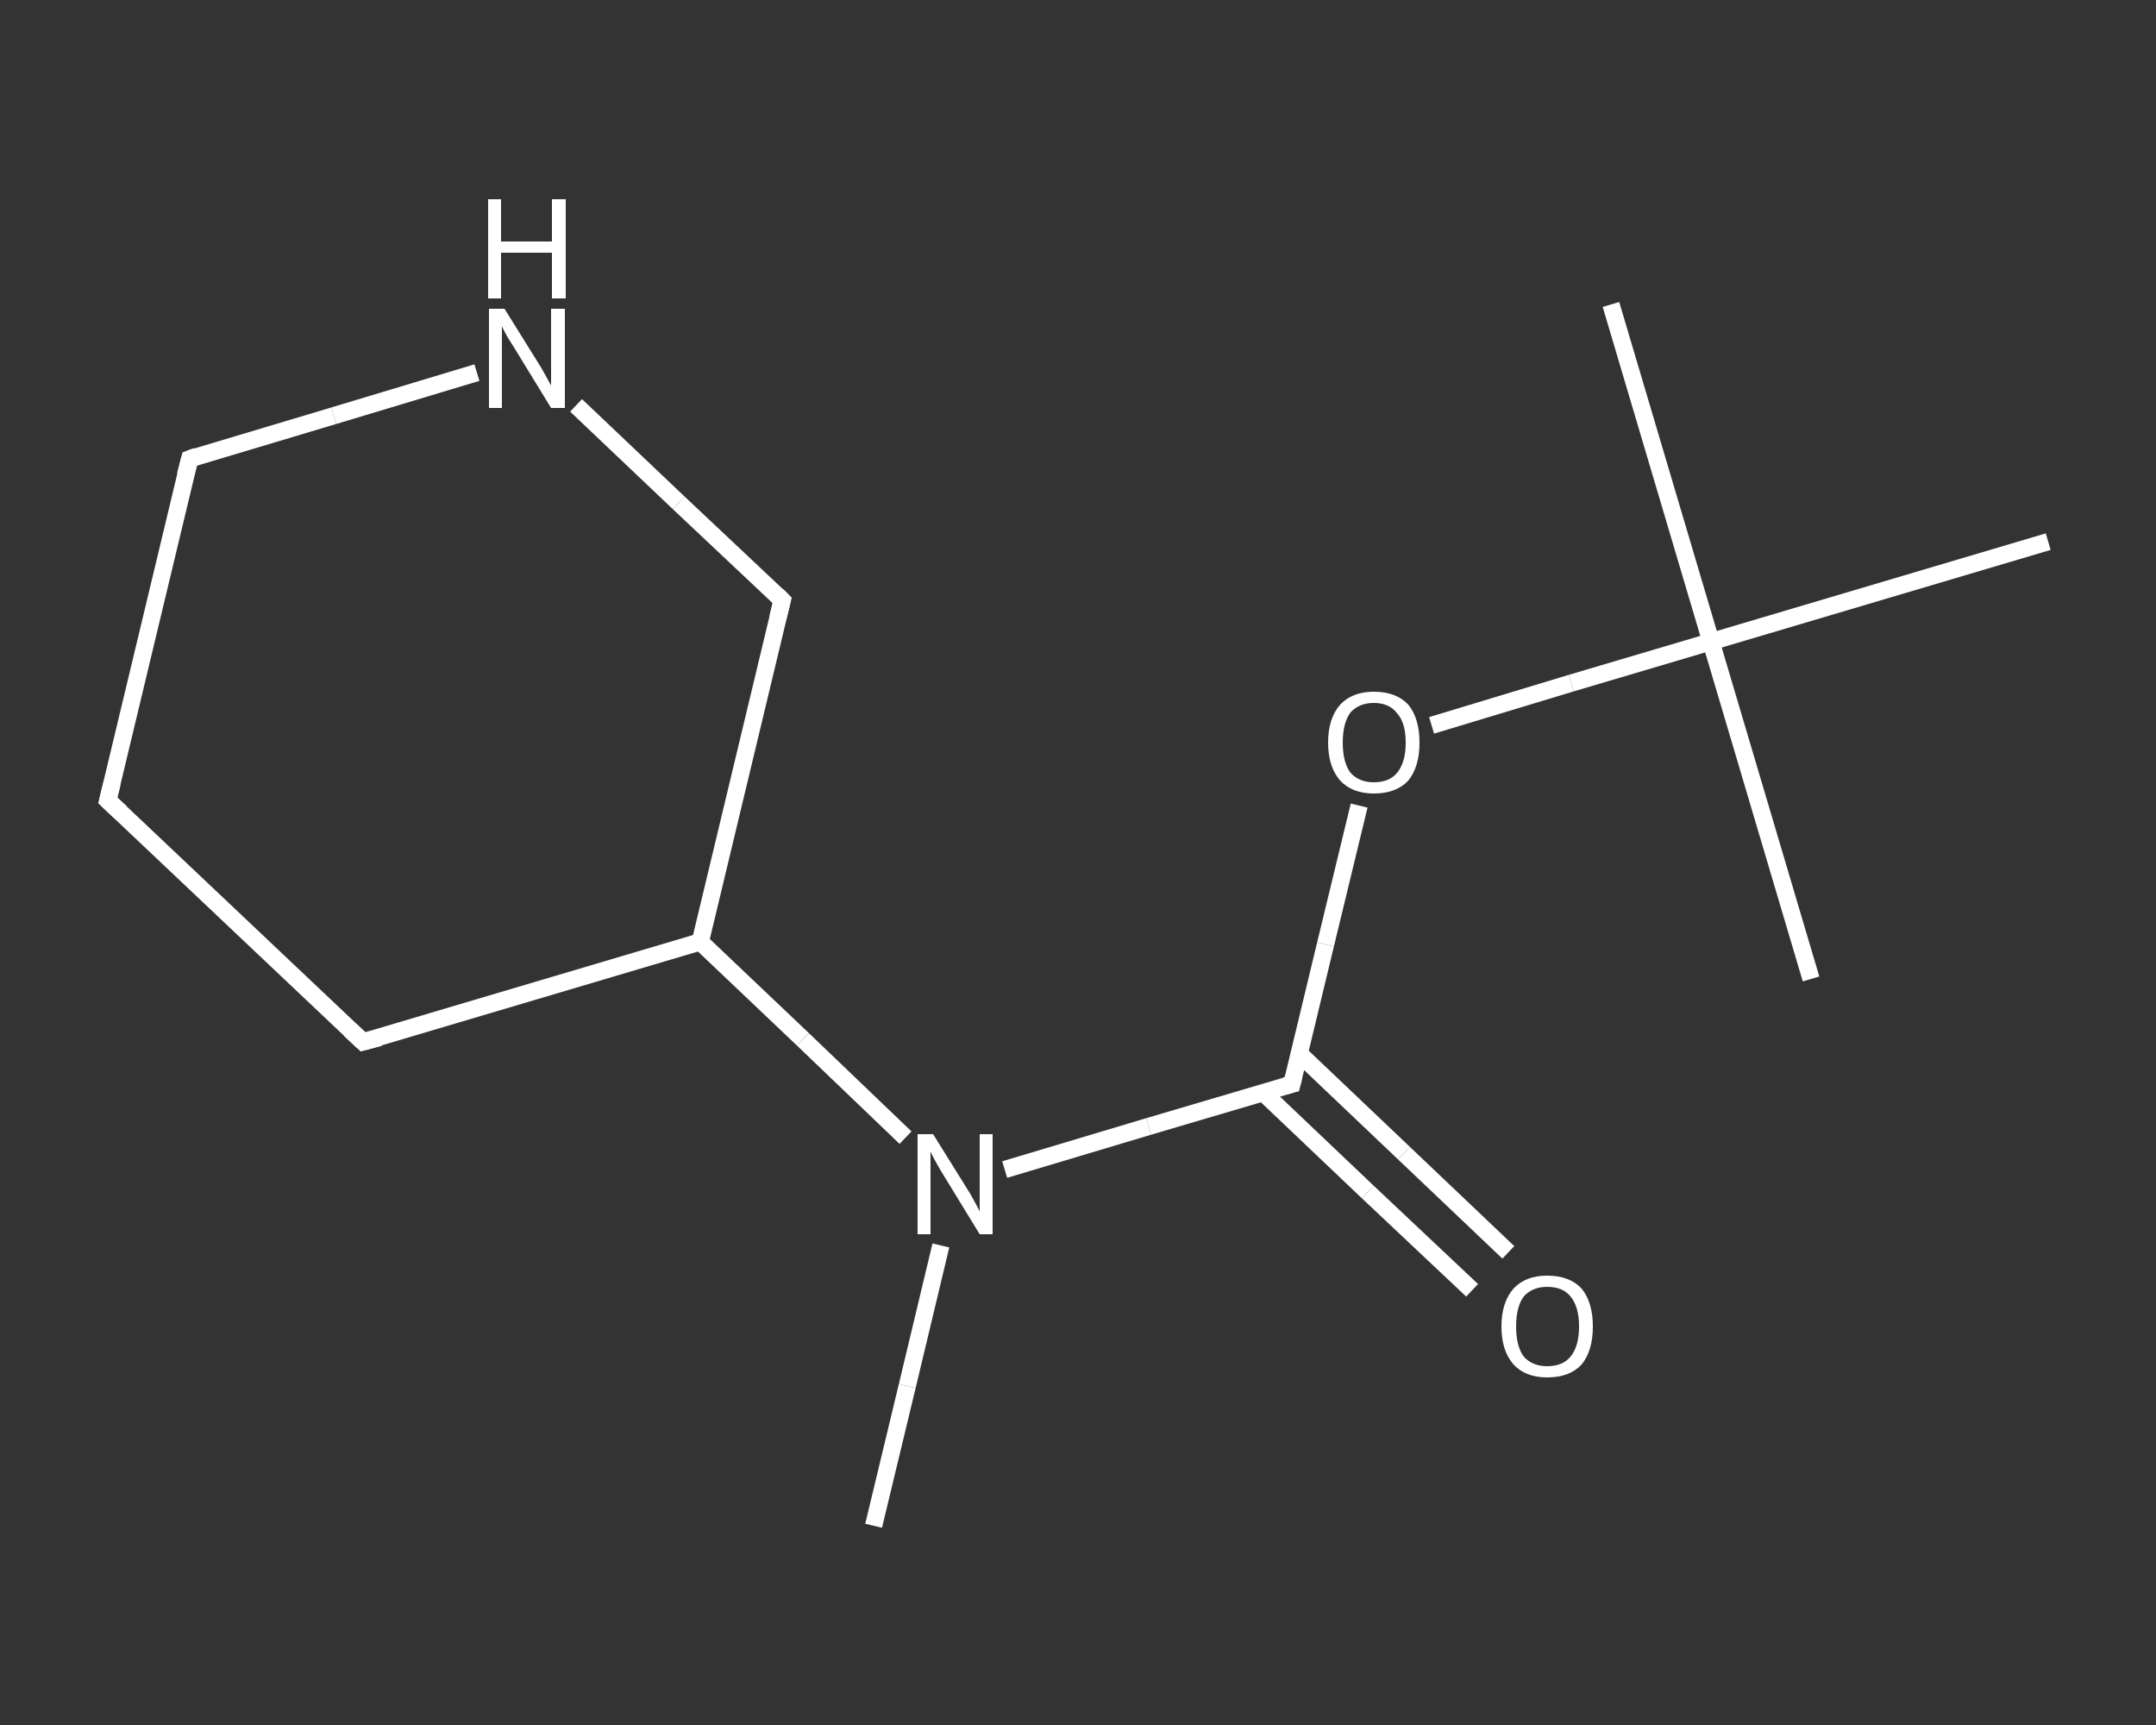 <?xml version='1.0' encoding='iso-8859-1'?>
<svg version='1.1' baseProfile='full'
              xmlns='http://www.w3.org/2000/svg'
                      xmlns:rdkit='http://www.rdkit.org/xml'
                      xmlns:xlink='http://www.w3.org/1999/xlink'
                  xml:space='preserve'
width='250px' height='200px' viewBox='0 0 250 200'>
<rect x="0" y="0" width="250" height="200" fill="#333333" stroke="none"/>
<!-- END OF HEADER -->
<rect style='opacity:1.0;fill:transparent;stroke:none' width='250.0' height='200.0' x='0.0' y='0.0'> </rect>
<path class='bond-0 atom-0 atom-1' d='M 101.3,176.9 L 105.2,160.7' style='fill:none;fill-rule:evenodd;stroke:#FFFFFF;stroke-width:2.0px;stroke-linecap:butt;stroke-linejoin:miter;stroke-opacity:1' />
<path class='bond-0 atom-0 atom-1' d='M 105.2,160.7 L 109.1,144.4' style='fill:none;fill-rule:evenodd;stroke:#FFFFFF;stroke-width:2.0px;stroke-linecap:butt;stroke-linejoin:miter;stroke-opacity:1' />
<path class='bond-1 atom-1 atom-2' d='M 116.5,135.6 L 133.2,130.6' style='fill:none;fill-rule:evenodd;stroke:#FFFFFF;stroke-width:2.0px;stroke-linecap:butt;stroke-linejoin:miter;stroke-opacity:1' />
<path class='bond-1 atom-1 atom-2' d='M 133.2,130.6 L 149.8,125.7' style='fill:none;fill-rule:evenodd;stroke:#FFFFFF;stroke-width:2.0px;stroke-linecap:butt;stroke-linejoin:miter;stroke-opacity:1' />
<path class='bond-2 atom-2 atom-3' d='M 146.5,126.7 L 158.6,138.2' style='fill:none;fill-rule:evenodd;stroke:#FFFFFF;stroke-width:2.0px;stroke-linecap:butt;stroke-linejoin:miter;stroke-opacity:1' />
<path class='bond-2 atom-2 atom-3' d='M 158.6,138.2 L 170.7,149.6' style='fill:none;fill-rule:evenodd;stroke:#FFFFFF;stroke-width:2.0px;stroke-linecap:butt;stroke-linejoin:miter;stroke-opacity:1' />
<path class='bond-2 atom-2 atom-3' d='M 150.7,122.2 L 162.8,133.7' style='fill:none;fill-rule:evenodd;stroke:#FFFFFF;stroke-width:2.0px;stroke-linecap:butt;stroke-linejoin:miter;stroke-opacity:1' />
<path class='bond-2 atom-2 atom-3' d='M 162.8,133.7 L 174.9,145.2' style='fill:none;fill-rule:evenodd;stroke:#FFFFFF;stroke-width:2.0px;stroke-linecap:butt;stroke-linejoin:miter;stroke-opacity:1' />
<path class='bond-3 atom-2 atom-4' d='M 149.8,125.7 L 153.7,109.5' style='fill:none;fill-rule:evenodd;stroke:#FFFFFF;stroke-width:2.0px;stroke-linecap:butt;stroke-linejoin:miter;stroke-opacity:1' />
<path class='bond-3 atom-2 atom-4' d='M 153.7,109.5 L 157.6,93.4' style='fill:none;fill-rule:evenodd;stroke:#FFFFFF;stroke-width:2.0px;stroke-linecap:butt;stroke-linejoin:miter;stroke-opacity:1' />
<path class='bond-4 atom-4 atom-5' d='M 166.0,84.1 L 182.2,79.2' style='fill:none;fill-rule:evenodd;stroke:#FFFFFF;stroke-width:2.0px;stroke-linecap:butt;stroke-linejoin:miter;stroke-opacity:1' />
<path class='bond-4 atom-4 atom-5' d='M 182.2,79.2 L 198.4,74.4' style='fill:none;fill-rule:evenodd;stroke:#FFFFFF;stroke-width:2.0px;stroke-linecap:butt;stroke-linejoin:miter;stroke-opacity:1' />
<path class='bond-5 atom-5 atom-6' d='M 198.4,74.4 L 186.8,35.3' style='fill:none;fill-rule:evenodd;stroke:#FFFFFF;stroke-width:2.0px;stroke-linecap:butt;stroke-linejoin:miter;stroke-opacity:1' />
<path class='bond-6 atom-5 atom-7' d='M 198.4,74.4 L 210.0,113.5' style='fill:none;fill-rule:evenodd;stroke:#FFFFFF;stroke-width:2.0px;stroke-linecap:butt;stroke-linejoin:miter;stroke-opacity:1' />
<path class='bond-7 atom-5 atom-8' d='M 198.4,74.4 L 237.5,62.8' style='fill:none;fill-rule:evenodd;stroke:#FFFFFF;stroke-width:2.0px;stroke-linecap:butt;stroke-linejoin:miter;stroke-opacity:1' />
<path class='bond-8 atom-1 atom-9' d='M 105.0,131.9 L 93.1,120.5' style='fill:none;fill-rule:evenodd;stroke:#FFFFFF;stroke-width:2.0px;stroke-linecap:butt;stroke-linejoin:miter;stroke-opacity:1' />
<path class='bond-8 atom-1 atom-9' d='M 93.1,120.5 L 81.2,109.2' style='fill:none;fill-rule:evenodd;stroke:#FFFFFF;stroke-width:2.0px;stroke-linecap:butt;stroke-linejoin:miter;stroke-opacity:1' />
<path class='bond-9 atom-9 atom-10' d='M 81.2,109.2 L 42.1,120.8' style='fill:none;fill-rule:evenodd;stroke:#FFFFFF;stroke-width:2.0px;stroke-linecap:butt;stroke-linejoin:miter;stroke-opacity:1' />
<path class='bond-10 atom-10 atom-11' d='M 42.1,120.8 L 12.5,92.8' style='fill:none;fill-rule:evenodd;stroke:#FFFFFF;stroke-width:2.0px;stroke-linecap:butt;stroke-linejoin:miter;stroke-opacity:1' />
<path class='bond-11 atom-11 atom-12' d='M 12.5,92.8 L 22.0,53.2' style='fill:none;fill-rule:evenodd;stroke:#FFFFFF;stroke-width:2.0px;stroke-linecap:butt;stroke-linejoin:miter;stroke-opacity:1' />
<path class='bond-12 atom-12 atom-13' d='M 22.0,53.2 L 38.7,48.2' style='fill:none;fill-rule:evenodd;stroke:#FFFFFF;stroke-width:2.0px;stroke-linecap:butt;stroke-linejoin:miter;stroke-opacity:1' />
<path class='bond-12 atom-12 atom-13' d='M 38.7,48.2 L 55.3,43.2' style='fill:none;fill-rule:evenodd;stroke:#FFFFFF;stroke-width:2.0px;stroke-linecap:butt;stroke-linejoin:miter;stroke-opacity:1' />
<path class='bond-13 atom-13 atom-14' d='M 66.8,47.0 L 78.7,58.3' style='fill:none;fill-rule:evenodd;stroke:#FFFFFF;stroke-width:2.0px;stroke-linecap:butt;stroke-linejoin:miter;stroke-opacity:1' />
<path class='bond-13 atom-13 atom-14' d='M 78.7,58.3 L 90.7,69.6' style='fill:none;fill-rule:evenodd;stroke:#FFFFFF;stroke-width:2.0px;stroke-linecap:butt;stroke-linejoin:miter;stroke-opacity:1' />
<path class='bond-14 atom-14 atom-9' d='M 90.7,69.6 L 81.2,109.2' style='fill:none;fill-rule:evenodd;stroke:#FFFFFF;stroke-width:2.0px;stroke-linecap:butt;stroke-linejoin:miter;stroke-opacity:1' />
<path d='M 149.0,125.9 L 149.8,125.7 L 150.0,124.9' style='fill:none;stroke:#FFFFFF;stroke-width:2.0px;stroke-linecap:butt;stroke-linejoin:miter;stroke-opacity:1;' />
<path d='M 44.0,120.3 L 42.1,120.8 L 40.6,119.4' style='fill:none;stroke:#FFFFFF;stroke-width:2.0px;stroke-linecap:butt;stroke-linejoin:miter;stroke-opacity:1;' />
<path d='M 14.0,94.2 L 12.5,92.8 L 13.0,90.8' style='fill:none;stroke:#FFFFFF;stroke-width:2.0px;stroke-linecap:butt;stroke-linejoin:miter;stroke-opacity:1;' />
<path d='M 21.5,55.1 L 22.0,53.2 L 22.8,52.9' style='fill:none;stroke:#FFFFFF;stroke-width:2.0px;stroke-linecap:butt;stroke-linejoin:miter;stroke-opacity:1;' />
<path d='M 90.1,69.0 L 90.7,69.6 L 90.2,71.6' style='fill:none;stroke:#FFFFFF;stroke-width:2.0px;stroke-linecap:butt;stroke-linejoin:miter;stroke-opacity:1;' />
<path class='atom-1' d='M 108.2 131.5
L 112.0 137.6
Q 112.4 138.2, 113.0 139.3
Q 113.6 140.4, 113.6 140.5
L 113.6 131.5
L 115.1 131.5
L 115.1 143.1
L 113.6 143.1
L 109.5 136.4
Q 109.0 135.6, 108.5 134.7
Q 108.0 133.8, 107.9 133.5
L 107.9 143.1
L 106.4 143.1
L 106.4 131.5
L 108.2 131.5
' fill='#FFFFFF'/>
<path class='atom-3' d='M 174.1 153.8
Q 174.1 151.0, 175.5 149.4
Q 176.9 147.9, 179.4 147.9
Q 182.0 147.9, 183.4 149.4
Q 184.7 151.0, 184.7 153.8
Q 184.7 156.6, 183.4 158.2
Q 182.0 159.7, 179.4 159.7
Q 176.9 159.7, 175.5 158.2
Q 174.1 156.6, 174.1 153.8
M 179.4 158.4
Q 181.2 158.4, 182.1 157.3
Q 183.1 156.1, 183.1 153.8
Q 183.1 151.5, 182.1 150.3
Q 181.2 149.2, 179.4 149.2
Q 177.7 149.2, 176.7 150.3
Q 175.8 151.5, 175.8 153.8
Q 175.8 156.1, 176.7 157.3
Q 177.7 158.4, 179.4 158.4
' fill='#FFFFFF'/>
<path class='atom-4' d='M 154.0 86.1
Q 154.0 83.3, 155.4 81.7
Q 156.8 80.2, 159.3 80.2
Q 161.9 80.2, 163.3 81.7
Q 164.6 83.3, 164.6 86.1
Q 164.6 88.9, 163.3 90.5
Q 161.9 92.0, 159.3 92.0
Q 156.8 92.0, 155.4 90.5
Q 154.0 88.9, 154.0 86.1
M 159.3 90.7
Q 161.1 90.7, 162.0 89.6
Q 163.0 88.4, 163.0 86.1
Q 163.0 83.8, 162.0 82.7
Q 161.1 81.5, 159.3 81.5
Q 157.6 81.5, 156.6 82.6
Q 155.7 83.8, 155.7 86.1
Q 155.7 88.4, 156.6 89.6
Q 157.6 90.7, 159.3 90.7
' fill='#FFFFFF'/>
<path class='atom-13' d='M 58.5 35.8
L 62.3 41.9
Q 62.7 42.5, 63.3 43.6
Q 63.9 44.7, 63.9 44.7
L 63.9 35.8
L 65.5 35.8
L 65.5 47.3
L 63.9 47.3
L 59.8 40.6
Q 59.3 39.8, 58.8 39.0
Q 58.3 38.1, 58.2 37.8
L 58.2 47.3
L 56.7 47.3
L 56.7 35.8
L 58.5 35.8
' fill='#FFFFFF'/>
<path class='atom-13' d='M 56.6 23.1
L 58.1 23.1
L 58.1 28.0
L 64.0 28.0
L 64.0 23.1
L 65.6 23.1
L 65.6 34.6
L 64.0 34.6
L 64.0 29.3
L 58.1 29.3
L 58.1 34.6
L 56.6 34.6
L 56.6 23.1
' fill='#FFFFFF'/>
</svg>
